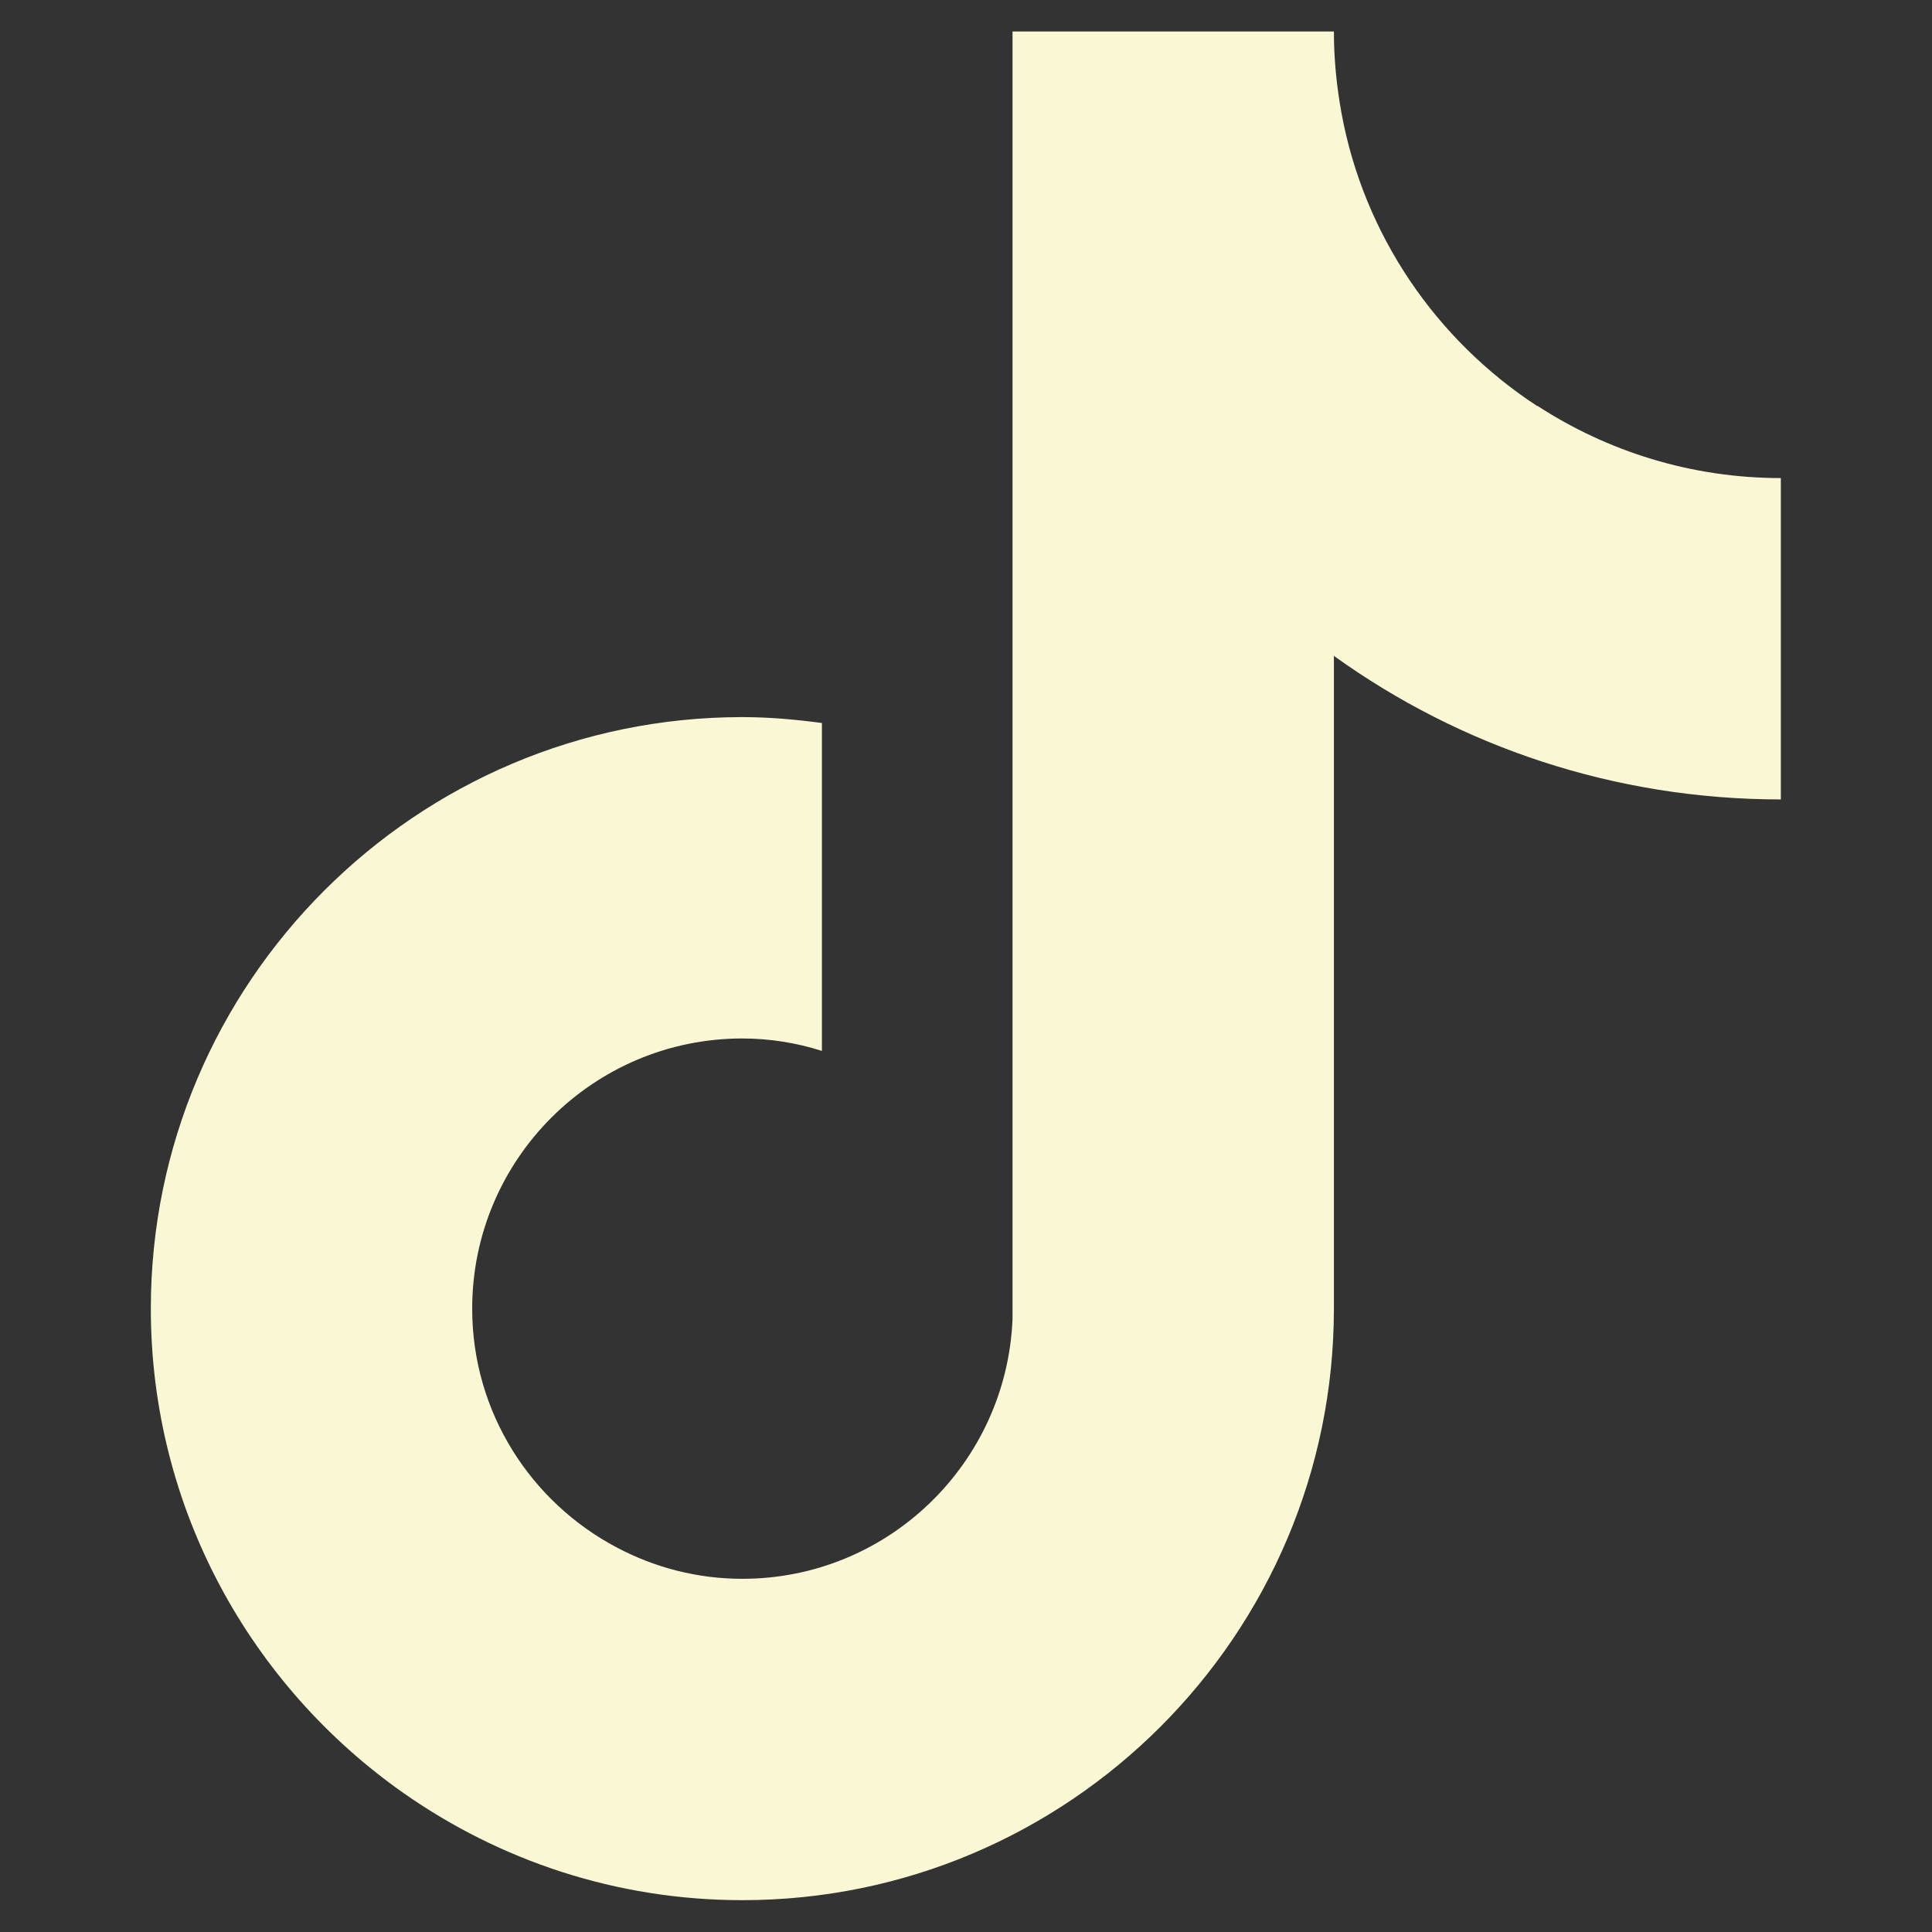 <?xml version="1.0" encoding="UTF-8"?>
<svg id="_レイヤー_1" data-name="レイヤー 1" xmlns="http://www.w3.org/2000/svg" width="55.85" height="55.85" viewBox="0 0 55.85 55.85">
  <rect x="0" y="0" width="55.85" height="55.85" fill="#333333" stroke="none"/>
  <defs>
    <style>
      .cls-1 {
        fill: none;
      }

      .cls-2 {
        fill: #faf7d4;
      }
    </style>
  </defs>
  <rect class="cls-1" width="55.85" height="55.85"/>
  <path class="cls-2" d="M44.44,11.74c-2.91-1.9-5.01-4.93-5.66-8.47-.14-.77-.22-1.55-.22-2.36h-9.29v37.22c-.17,4.17-3.6,7.51-7.81,7.51-1.31,0-2.54-.33-3.62-.9-2.49-1.31-4.19-3.91-4.19-6.91,0-4.31,3.5-7.81,7.81-7.81.8,0,1.58.13,2.3.36v-9.48c-.76-.1-1.52-.17-2.3-.17-9.43,0-17.1,7.67-17.1,17.1,0,5.78,2.89,10.9,7.3,14,2.78,1.95,6.15,3.1,9.8,3.1,9.43,0,17.1-7.67,17.1-17.1v-18.87c3.64,2.62,8.11,4.15,12.92,4.15v-9.29c-2.59,0-5.01-.77-7.04-2.09Z"/>
</svg>